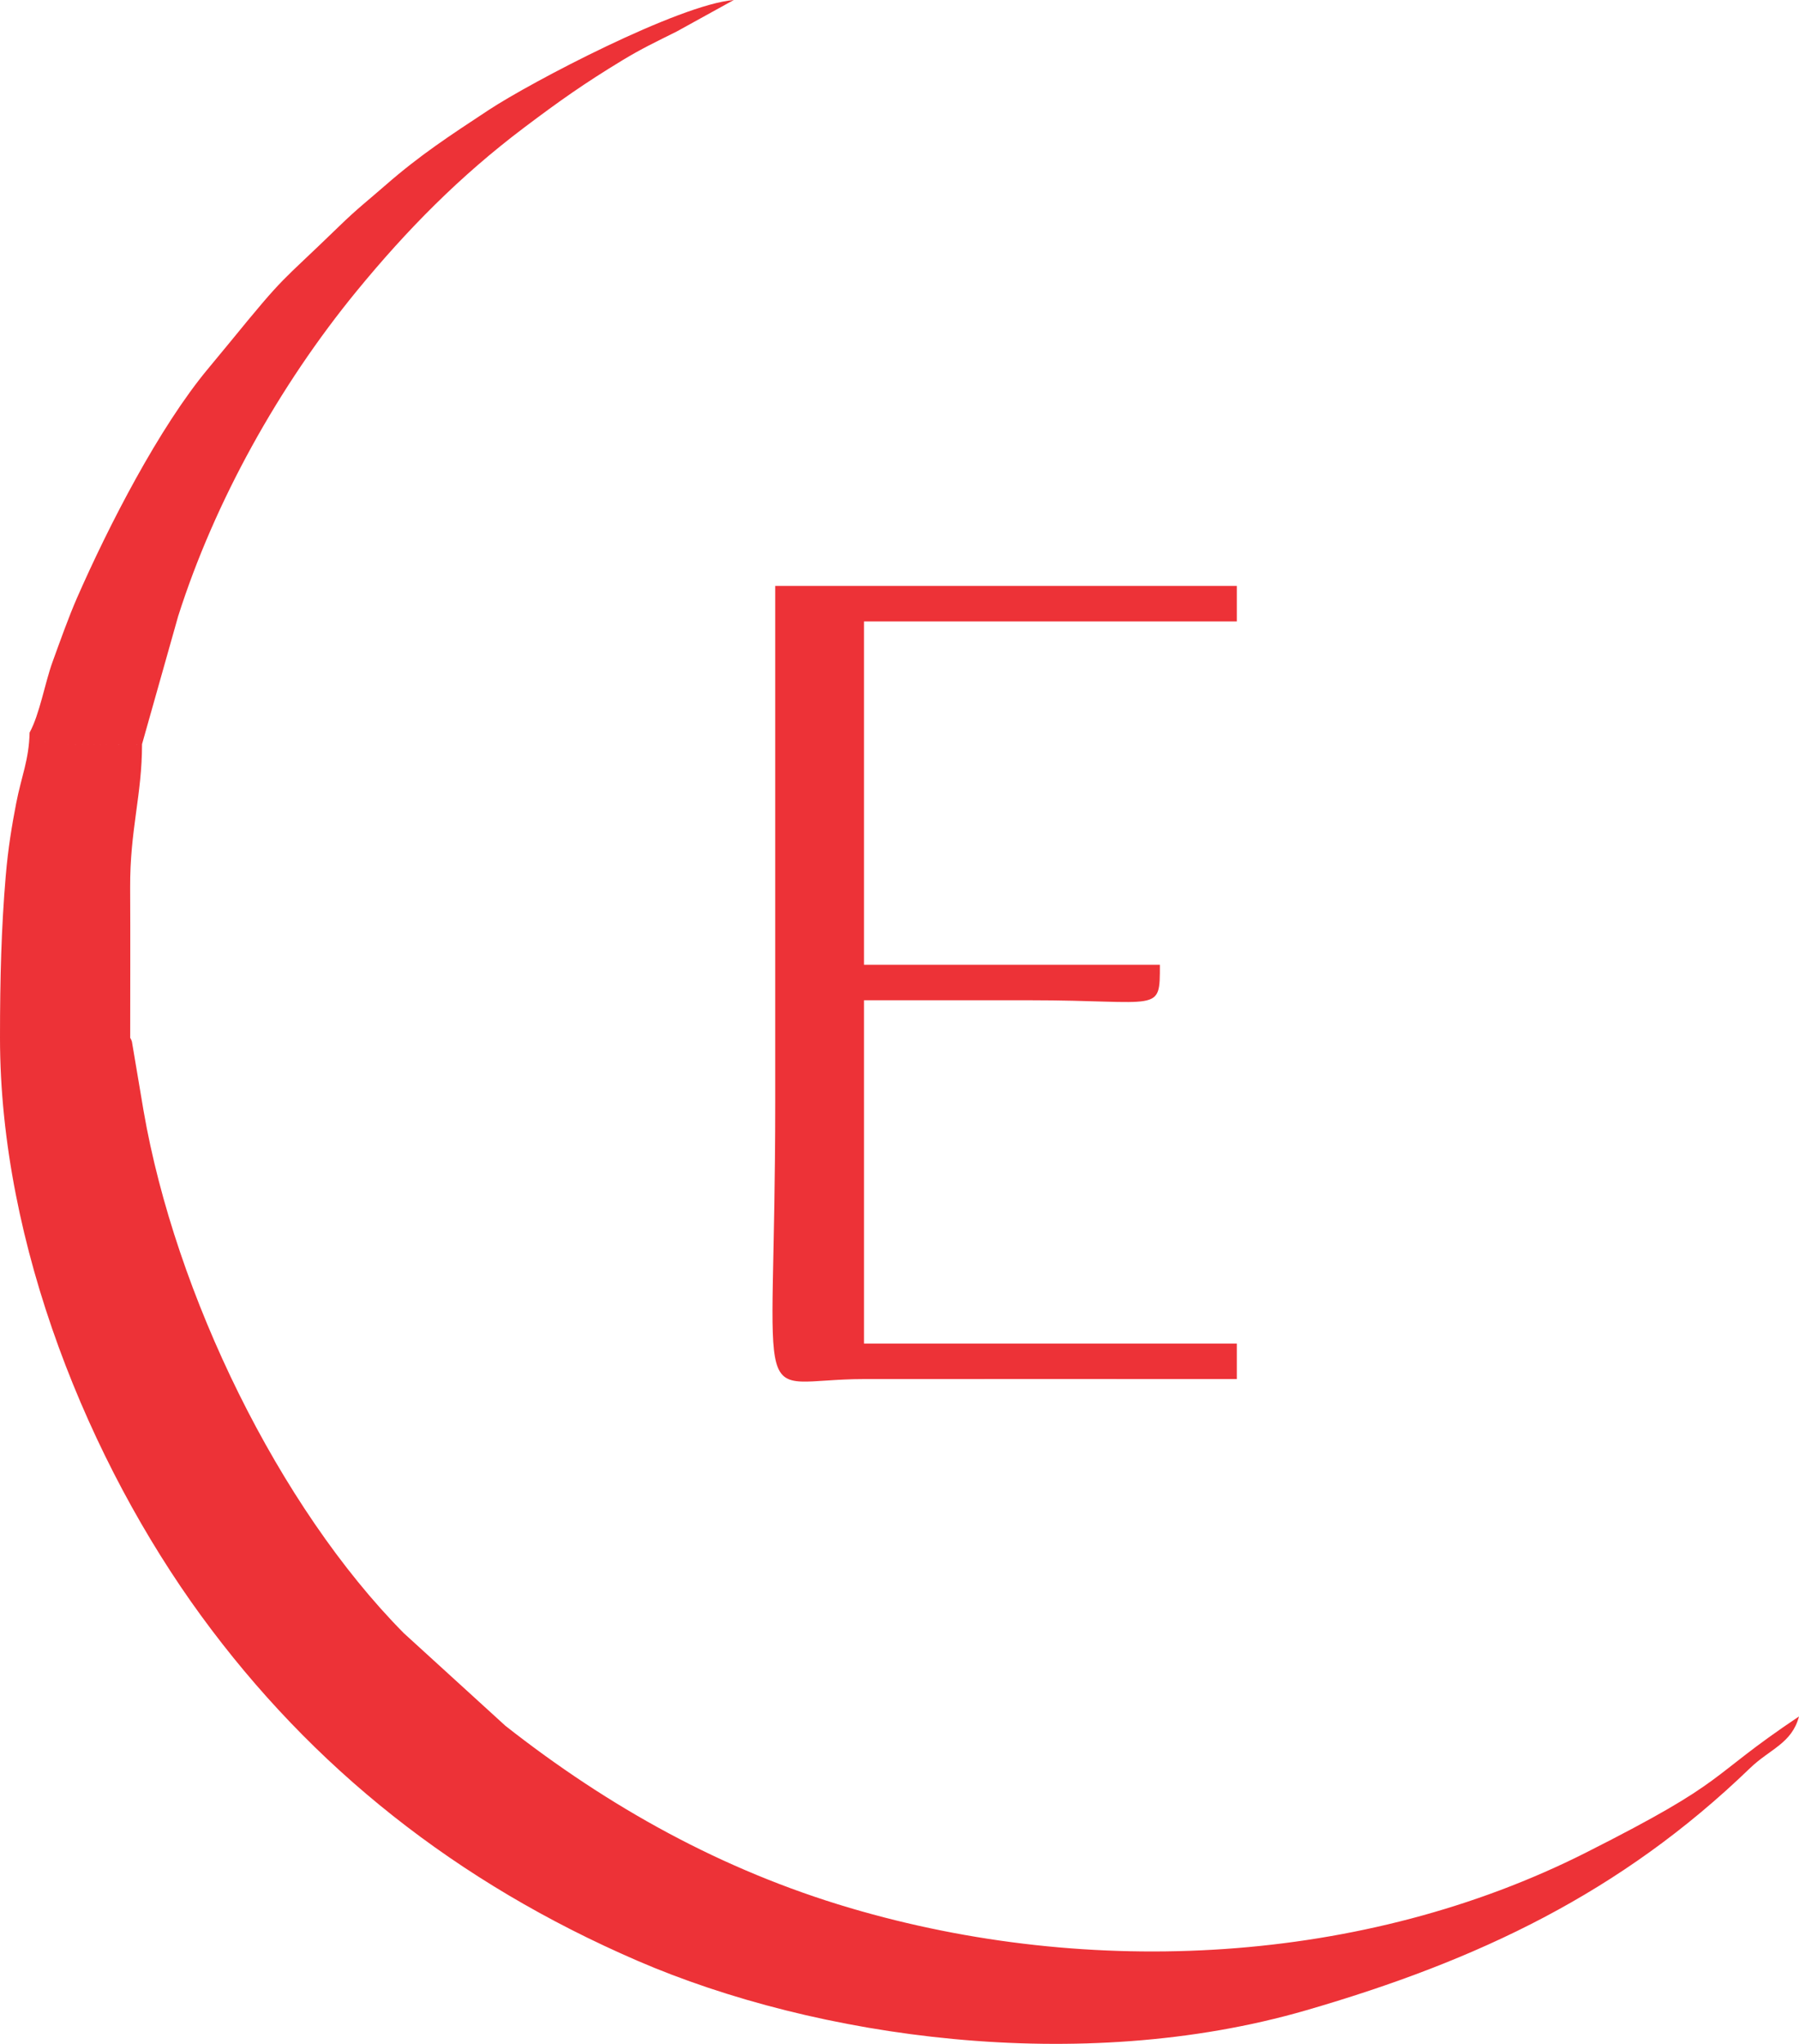 <?xml version="1.0" encoding="UTF-8"?>
<!DOCTYPE svg PUBLIC "-//W3C//DTD SVG 1.1//EN" "http://www.w3.org/Graphics/SVG/1.1/DTD/svg11.dtd">
<!-- Creator: CorelDRAW -->
<svg xmlns="http://www.w3.org/2000/svg" xml:space="preserve" width="108.635mm" height="123.402mm" version="1.1" style="shape-rendering:geometricPrecision; text-rendering:geometricPrecision; image-rendering:optimizeQuality; fill-rule:evenodd; clip-rule:evenodd"
viewBox="0 0 10863.48 12340.16"
 xmlns:xlink="http://www.w3.org/1999/xlink"
 xmlns:xodm="http://www.corel.com/coreldraw/odm/2003">
 <defs>
  <style type="text/css">
   <![CDATA[
    .fil0 {fill:#ED3237}
   ]]>
  </style>
 </defs>
 <g id="Layer_x0020_1">
  <path class="fil0" d="M786.17 6266.63l-786.17 0c0,1249.56 539.98,2564.9 1214.97,3489.37 668.65,915.82 1541.66,1610.07 2634.39,2082.4 1078.92,466.36 2672.88,694.35 4036.09,299.55 1039.52,-301.07 1902.36,-709.69 2682.53,-1462.77 119.65,-115.5 251.84,-148.37 295.51,-311.96 -572.57,383.41 -399.59,374.32 -1286.33,822.04 -1340.4,676.79 -2991.14,763.49 -4444.18,334.39 -773.25,-228.36 -1456.95,-609.39 -2080.78,-1099.66l-613.98 -559.74c-754.58,-762.62 -1379.09,-2045.29 -1570.92,-3151.69l-70.84 -420.45c-1.6,-4.63 -5.25,-15.35 -10.3,-21.48l0.01 0zm-607.5 -1843.47c6.4,6.03 15.99,7.02 19.43,17.86l94.96 48.68c28.25,6.34 134.83,5.94 169.11,5.57 132.02,-1.34 263.38,-2.08 395.49,-2.08l218.22 -772.92c221.23,-694.98 610.58,-1392.39 1076.43,-1961.09 304.49,-371.72 624.09,-695.8 1012.47,-988.66 213.43,-160.96 363.73,-267.09 593.89,-406.72 114.24,-69.31 200.57,-110.16 327.05,-173.22l345.45 -190.59c-332.04,27.63 -1224.85,495.93 -1480.03,664.09 -235.04,154.88 -414.72,272.18 -620.4,451.66 -114.93,100.3 -170.95,141.75 -284.24,251.76 -371.57,360.79 -309.63,272.23 -661.04,702.45 -41.92,51.33 -80.73,98.35 -126.67,153.31 -297.43,356.02 -603.23,952.1 -793.67,1386.56 -50.5,115.21 -103.06,263.31 -148.29,387.72 -45.09,123.97 -77.81,315.99 -138.18,425.61l0.02 0.01zm4502.63 2229.86l536.03 -0.01 0 -613.75c333.52,0 667.05,0 1000.58,0 791.23,0 786.17,83.05 786.17,-214.42l-1786.75 0 0 -1212.34 -536.03 -0.69 0 2041.21zm536.03 -0.01l-536.03 0.01c0,1963.73 -163.16,1673.82 536.03,1673.31 750.43,-0.57 1500.89,0 2251.32,0l0 -214.42 -2251.31 0 0 -1458.9 -0.01 0zm-5217.33 -386.38l786.17 0c0,-302.11 1.31,-604.5 -0.23,-906.58 -1.81,-349.56 71.71,-559.04 71.71,-866.85 -132.13,0 -263.46,0.75 -395.5,2.09 -34.27,0.35 -140.84,0.78 -169.11,-5.58l-94.95 -48.68c-3.44,-10.85 -13.02,-11.84 -19.44,-17.86 -3.34,164.12 -49.47,263.92 -81.03,427.27 -25.44,131.64 -48.82,270.6 -62.94,437.36 -26.66,315.13 -34.67,614.99 -34.67,978.85l-0.01 -0.02zm4681.3 -1654.83l536.03 0.69 0 -860.3 2251.31 0 0 -214.41 -2787.34 0 0 1074.02 0.01 0z"/>
 </g>
</svg>

